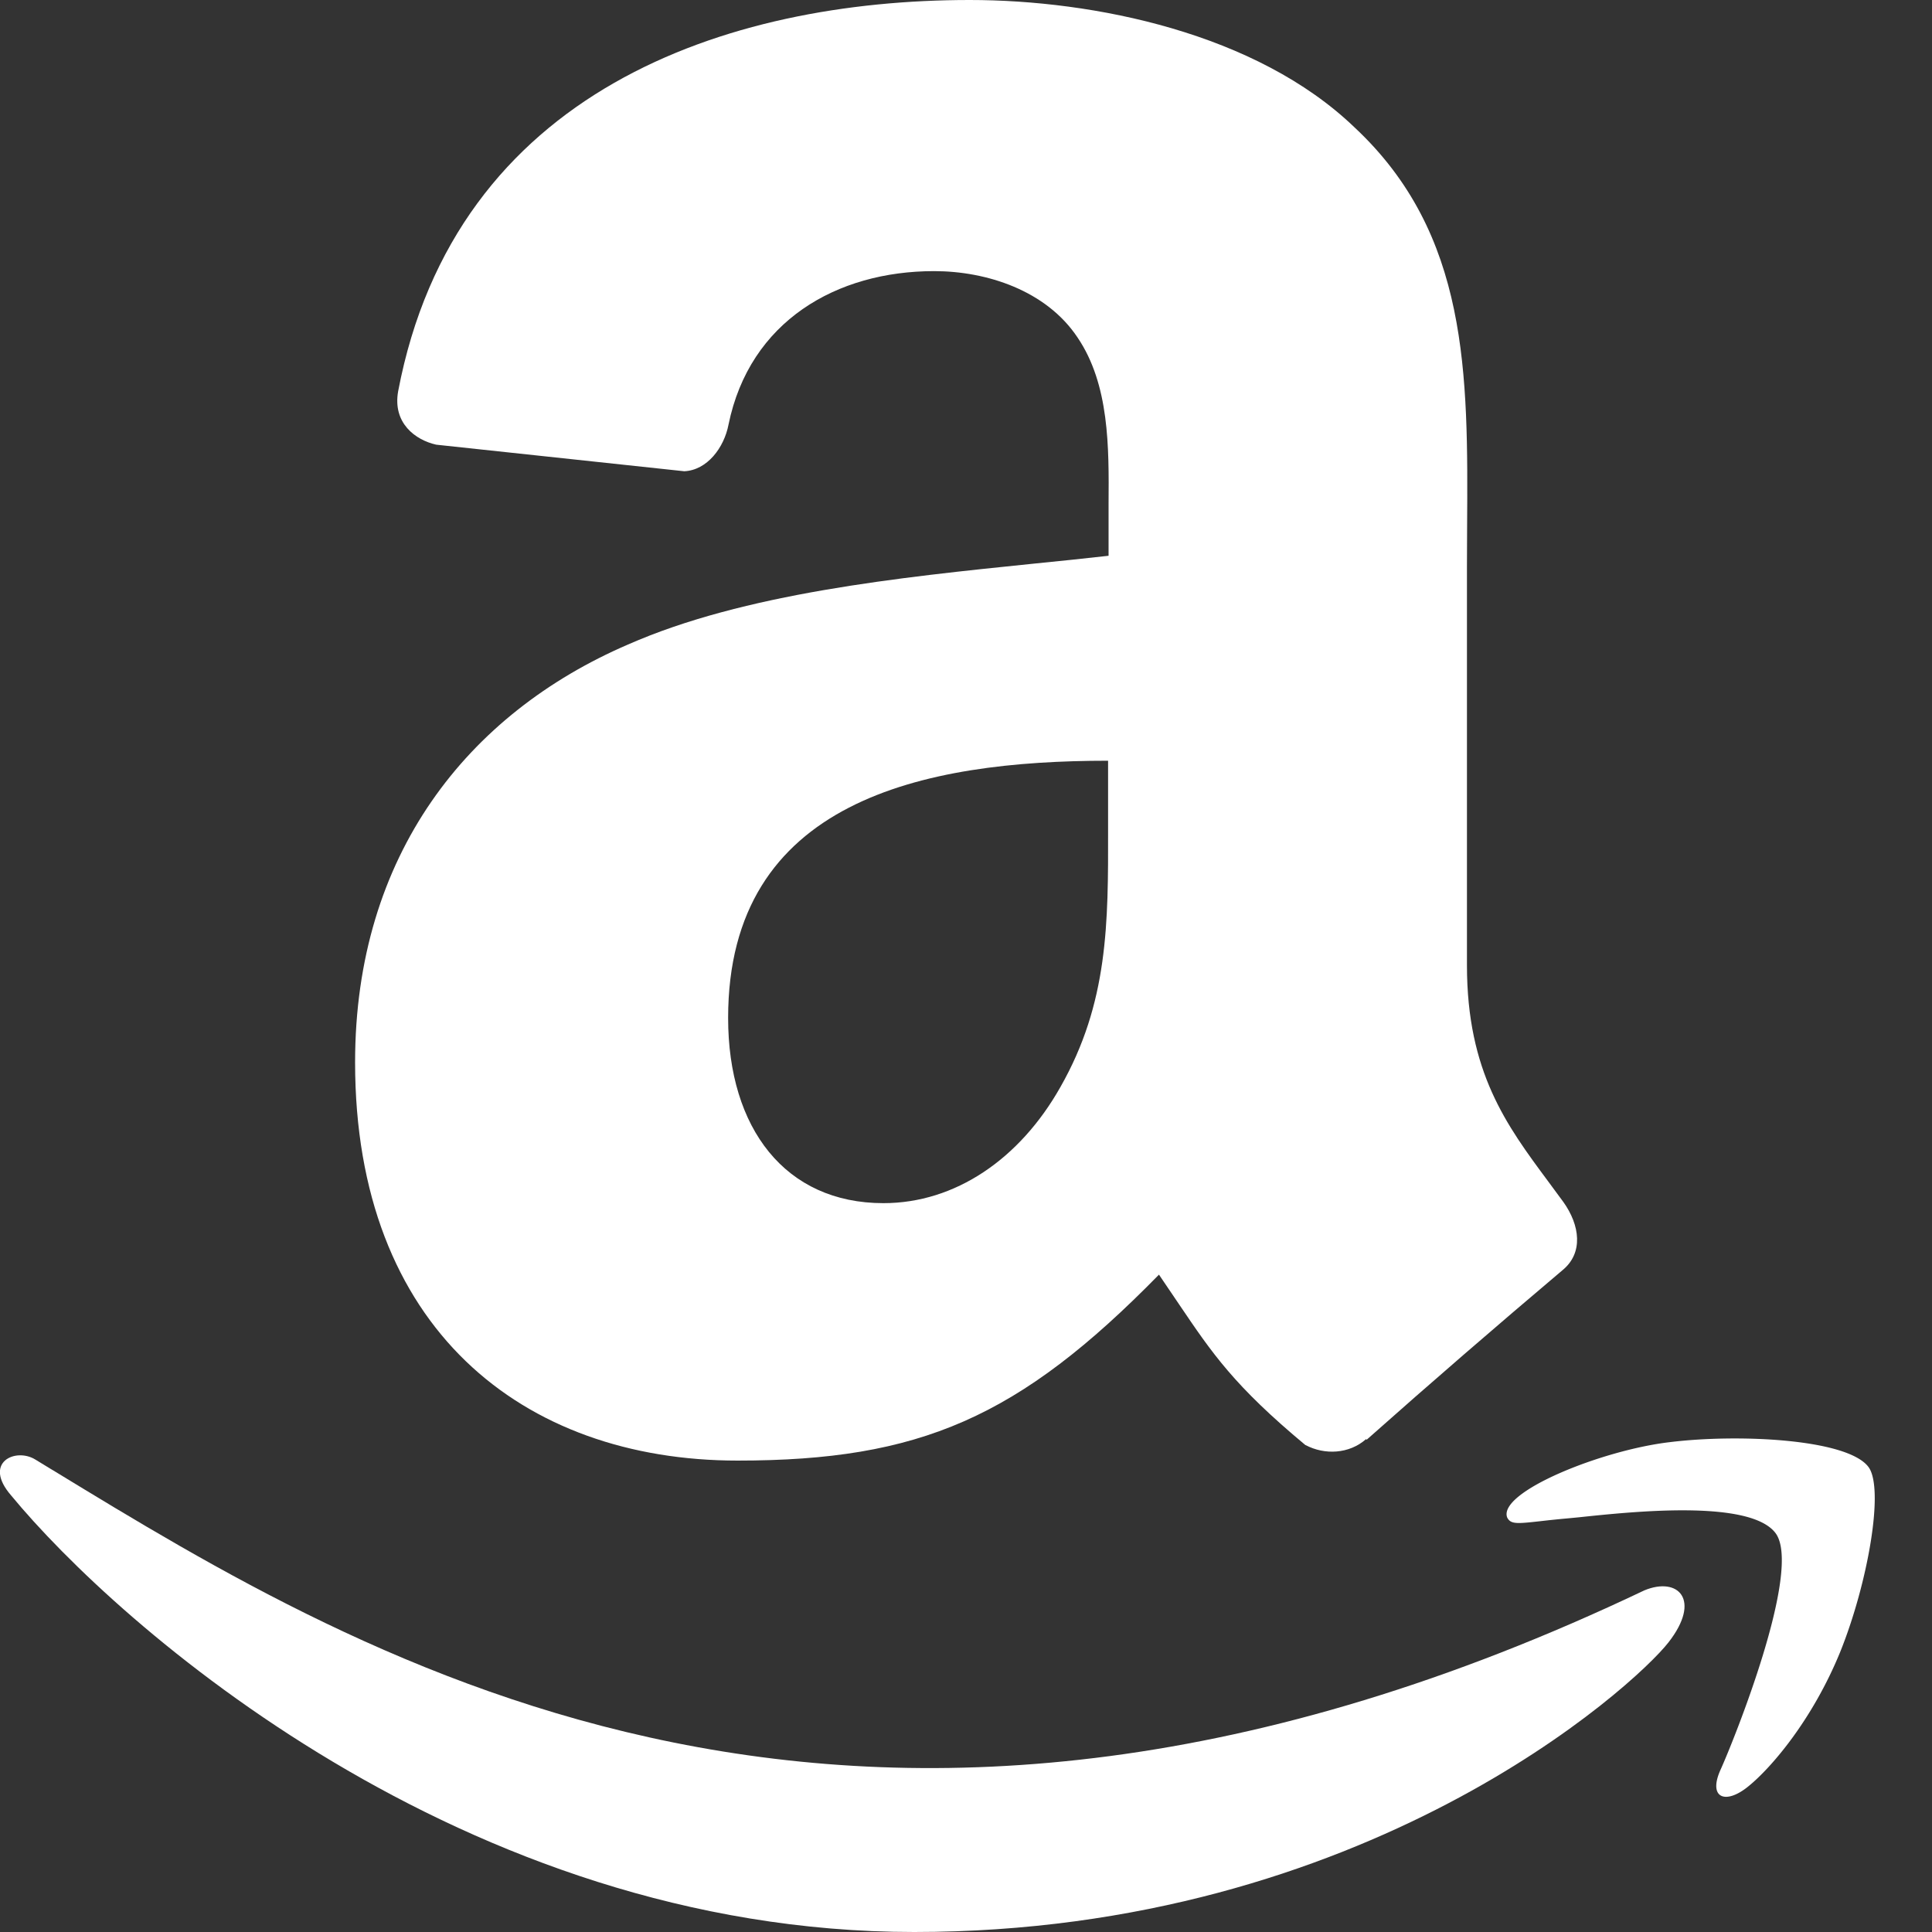 <svg xmlns="http://www.w3.org/2000/svg" width="24" height="24" fill="none"><rect width="100%" height="100%" fill="#333333" stroke="none"/><g fill="#fff" clip-path="url(#a)"><path d="M16.22 17.952c.235.124.54.111.75-.075l.007.008c.803-.713 1.615-1.415 2.435-2.108.26-.214.214-.558.009-.845l-.188-.255c-.517-.697-1.01-1.358-1.01-2.686v-4.95l.002-.503c.012-1.897.021-3.631-1.4-4.957C15.607.411 13.59 0 12.046 0c-3.02 0-6.39 1.125-7.1 4.86-.071.396.214.606.473.664l3.081.33c.285-.013.495-.293.55-.58.263-1.285 1.343-1.906 2.554-1.906.652 0 1.393.24 1.782.825.396.585.39 1.365.385 2.064v.647c-.3.034-.61.066-.931.098-1.67.171-3.596.369-5.04 1.005-1.99.858-3.389 2.613-3.389 5.19 0 3.3 2.08 4.947 4.752 4.947 2.26 0 3.492-.531 5.234-2.31l.25.369c.411.608.684 1.012 1.57 1.749h.004zm-7.175-5.306c0-2.706 2.426-3.196 4.72-3.196v.855c.002 1.164.004 2.151-.593 3.2-.504.892-1.305 1.441-2.198 1.441-1.218 0-1.929-.928-1.929-2.3zM.653 18.261c3.943 2.405 10.047 6.126 19.774 1.495.42-.174.713.117.299.647-.419.537-3.758 3.597-9.37 3.597C5.747 24 1.451 20.169.14 18.579c-.36-.413.054-.6.299-.448l.213.13z"/><path d="M20.742 17.915c.85-.105 2.202-.041 2.467.306.203.264-.006 1.448-.349 2.299-.345.845-.858 1.442-1.143 1.672-.285.232-.5.142-.345-.205.157-.345 1.026-2.494.683-2.944-.32-.418-1.766-.266-2.438-.195l-.135.013a13.05 13.05 0 0 0-.35.036c-.289.032-.367.04-.41-.048-.112-.314 1.168-.834 2.02-.934z"/></g><defs><clipPath id="a"><path fill="#fff" d="M0 0h24v24H0z"/></clipPath></defs></svg>